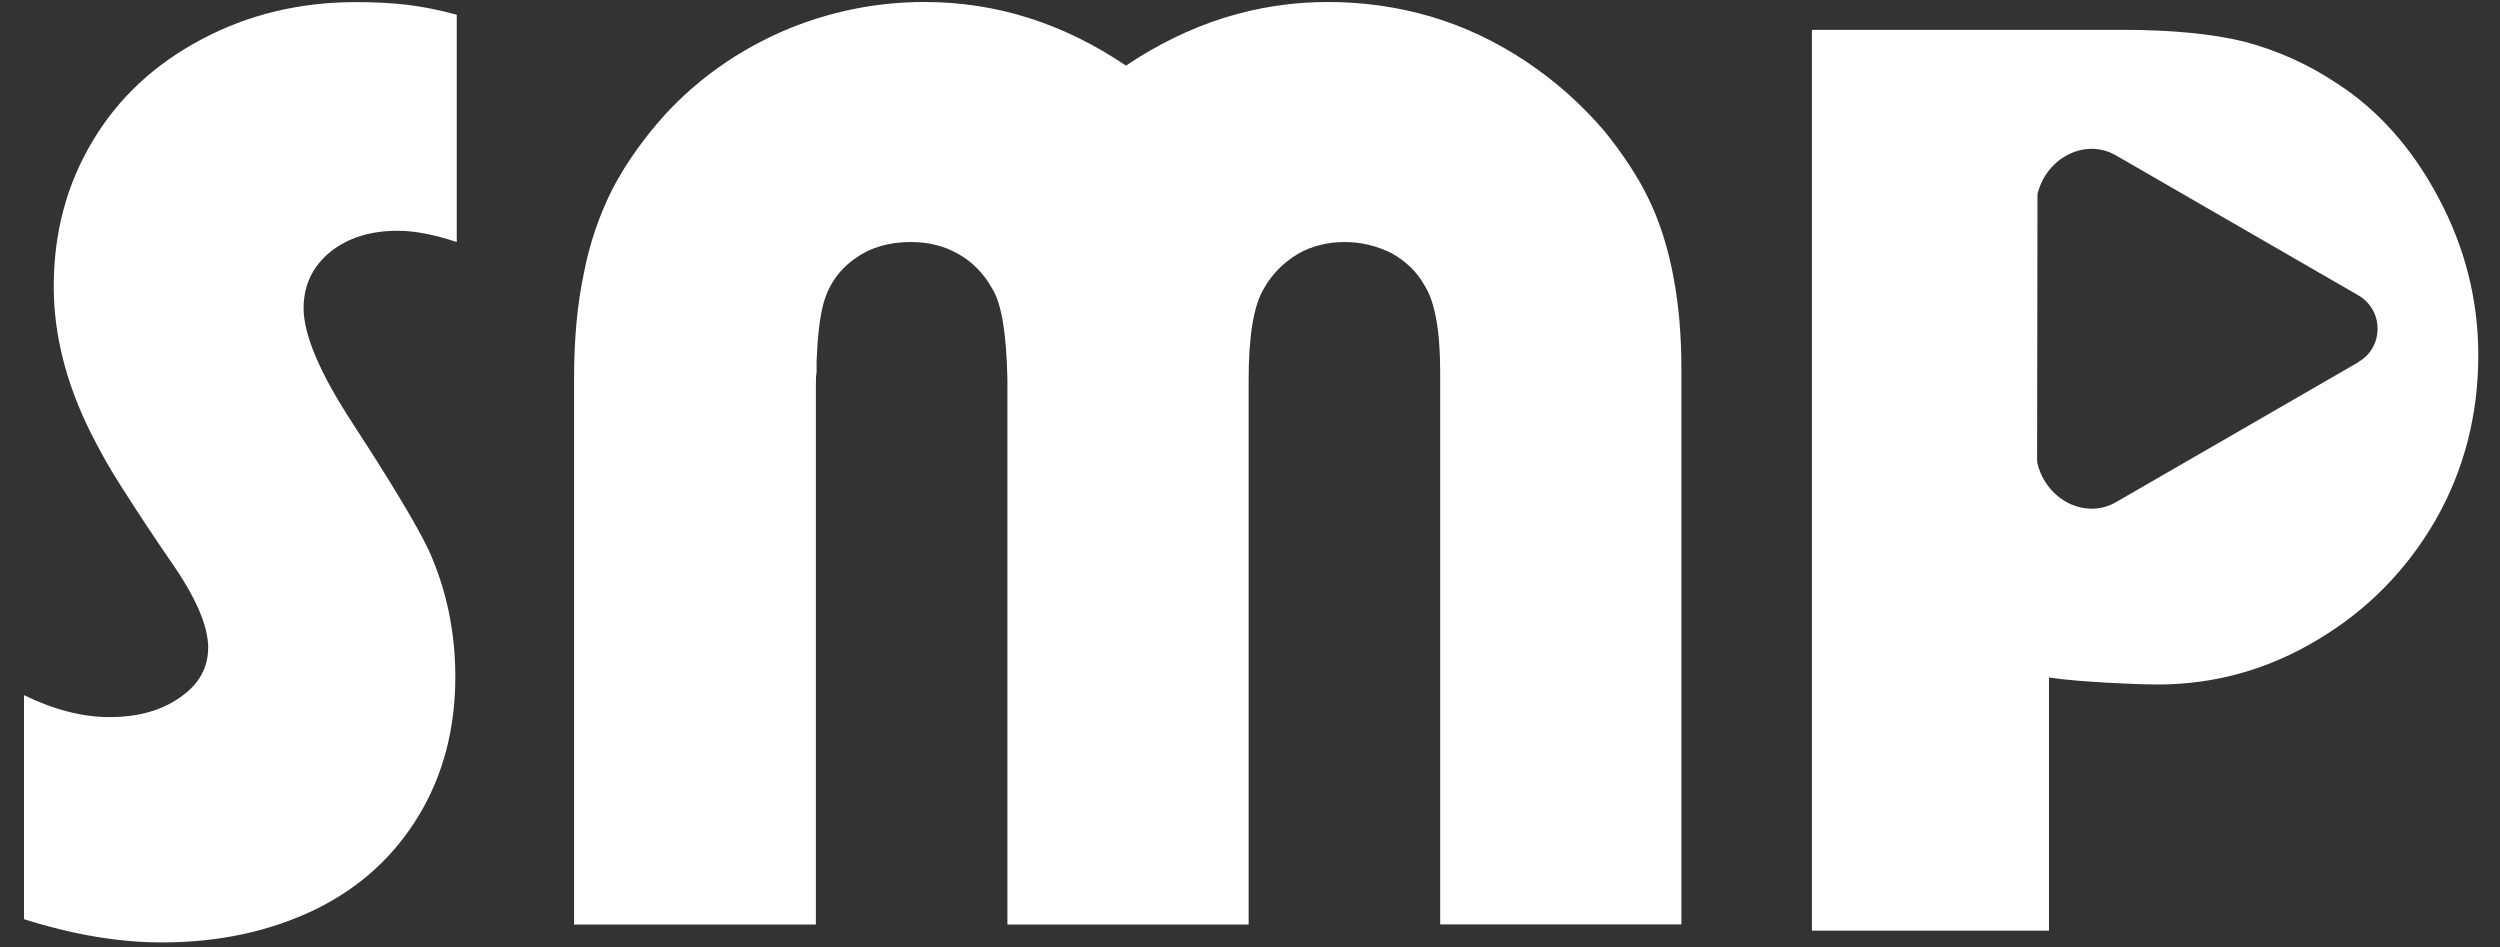 <svg xmlns="http://www.w3.org/2000/svg" width="95" height="36" viewBox="0 0 95 36" fill="none"><rect x="0" y="0" width="95" height="36" fill="#333333" stroke="none"/><path d="M0.912 34.929V26.416C2.051 26.97 3.137 27.25 4.159 27.25C5.249 27.25 6.15 26.997 6.853 26.493C7.56 26.006 7.911 25.376 7.911 24.606C7.911 23.781 7.434 22.682 6.474 21.309C5.871 20.435 5.231 19.471 4.56 18.412C4.173 17.809 3.794 17.138 3.425 16.399C2.502 14.534 2.042 12.697 2.042 10.886C2.042 8.836 2.538 6.99 3.529 5.346C4.501 3.72 5.88 2.436 7.659 1.495C9.438 0.549 11.393 0.08 13.528 0.08C14.248 0.08 14.888 0.116 15.442 0.179C16.028 0.247 16.667 0.373 17.356 0.558V9.197C16.501 8.913 15.753 8.769 15.113 8.769C14.073 8.769 13.217 9.039 12.546 9.575C11.875 10.129 11.537 10.841 11.537 11.715C11.537 12.724 12.15 14.165 13.375 16.048C14.852 18.313 15.825 19.935 16.293 20.908C16.965 22.403 17.302 24.007 17.302 25.718C17.302 27.7 16.838 29.452 15.92 30.979C14.978 32.542 13.672 33.731 11.992 34.555C10.262 35.393 8.316 35.812 6.15 35.812C4.519 35.812 2.776 35.519 0.912 34.929Z" fill="white"></path><path d="M31.003 15.187V35.132H21.815V14.358C21.815 12.863 21.941 11.53 22.193 10.354C22.41 9.228 22.779 8.156 23.301 7.129C23.819 6.156 24.486 5.224 25.292 4.332C26.535 2.99 28.022 1.94 29.747 1.184C31.476 0.445 33.274 0.076 35.134 0.076C37.854 0.076 40.404 0.882 42.786 2.494C45.187 0.882 47.745 0.076 50.466 0.076C51.808 0.076 53.11 0.26 54.371 0.63C55.628 0.999 56.84 1.571 57.997 2.341C59.105 3.08 60.096 3.963 60.97 4.985C61.691 5.877 62.254 6.737 62.659 7.58C63.078 8.453 63.389 9.435 63.591 10.525C63.794 11.584 63.893 12.75 63.893 14.025V35.127H54.727V14.129C54.727 12.552 54.524 11.453 54.123 10.832C53.853 10.345 53.443 9.94 52.889 9.625C52.317 9.341 51.723 9.197 51.101 9.197C50.448 9.197 49.849 9.345 49.313 9.652C48.759 9.989 48.331 10.422 48.029 10.962C47.642 11.602 47.448 12.759 47.448 14.435V35.132H38.282V14.435C38.246 12.674 38.057 11.512 37.701 10.962C37.381 10.39 36.953 9.953 36.417 9.652C35.895 9.35 35.291 9.197 34.607 9.197C33.769 9.197 33.062 9.408 32.49 9.827C31.886 10.246 31.481 10.827 31.283 11.566C31.148 12.07 31.067 12.791 31.03 13.732V14.16C31.012 14.246 31.003 14.395 31.003 14.615V15.196V15.187Z" fill="white"></path><path d="M92.671 7.53C91.653 5.607 90.333 4.134 88.721 3.116C87.684 2.431 86.54 1.918 85.293 1.585C84.059 1.283 82.509 1.134 80.653 1.134H68.853V35.366H77.861V25.745C78.996 25.921 81.32 26.011 81.982 26.011C84.158 26.011 86.189 25.443 88.081 24.304C89.955 23.187 91.445 21.673 92.549 19.768C93.635 17.863 94.175 15.773 94.175 13.498C94.175 11.408 93.675 9.417 92.671 7.53ZM89.617 13.764L80.397 19.088C80.113 19.25 79.802 19.331 79.482 19.331C79.226 19.331 78.969 19.277 78.721 19.173C78.077 18.899 77.595 18.313 77.424 17.615L77.41 17.507L77.424 7.372C77.595 6.67 78.077 6.089 78.721 5.814C79.28 5.575 79.888 5.607 80.397 5.9L89.617 11.223C90.076 11.489 90.351 11.967 90.347 12.498C90.347 13.025 90.072 13.498 89.612 13.759L89.617 13.764Z" fill="white"></path></svg>